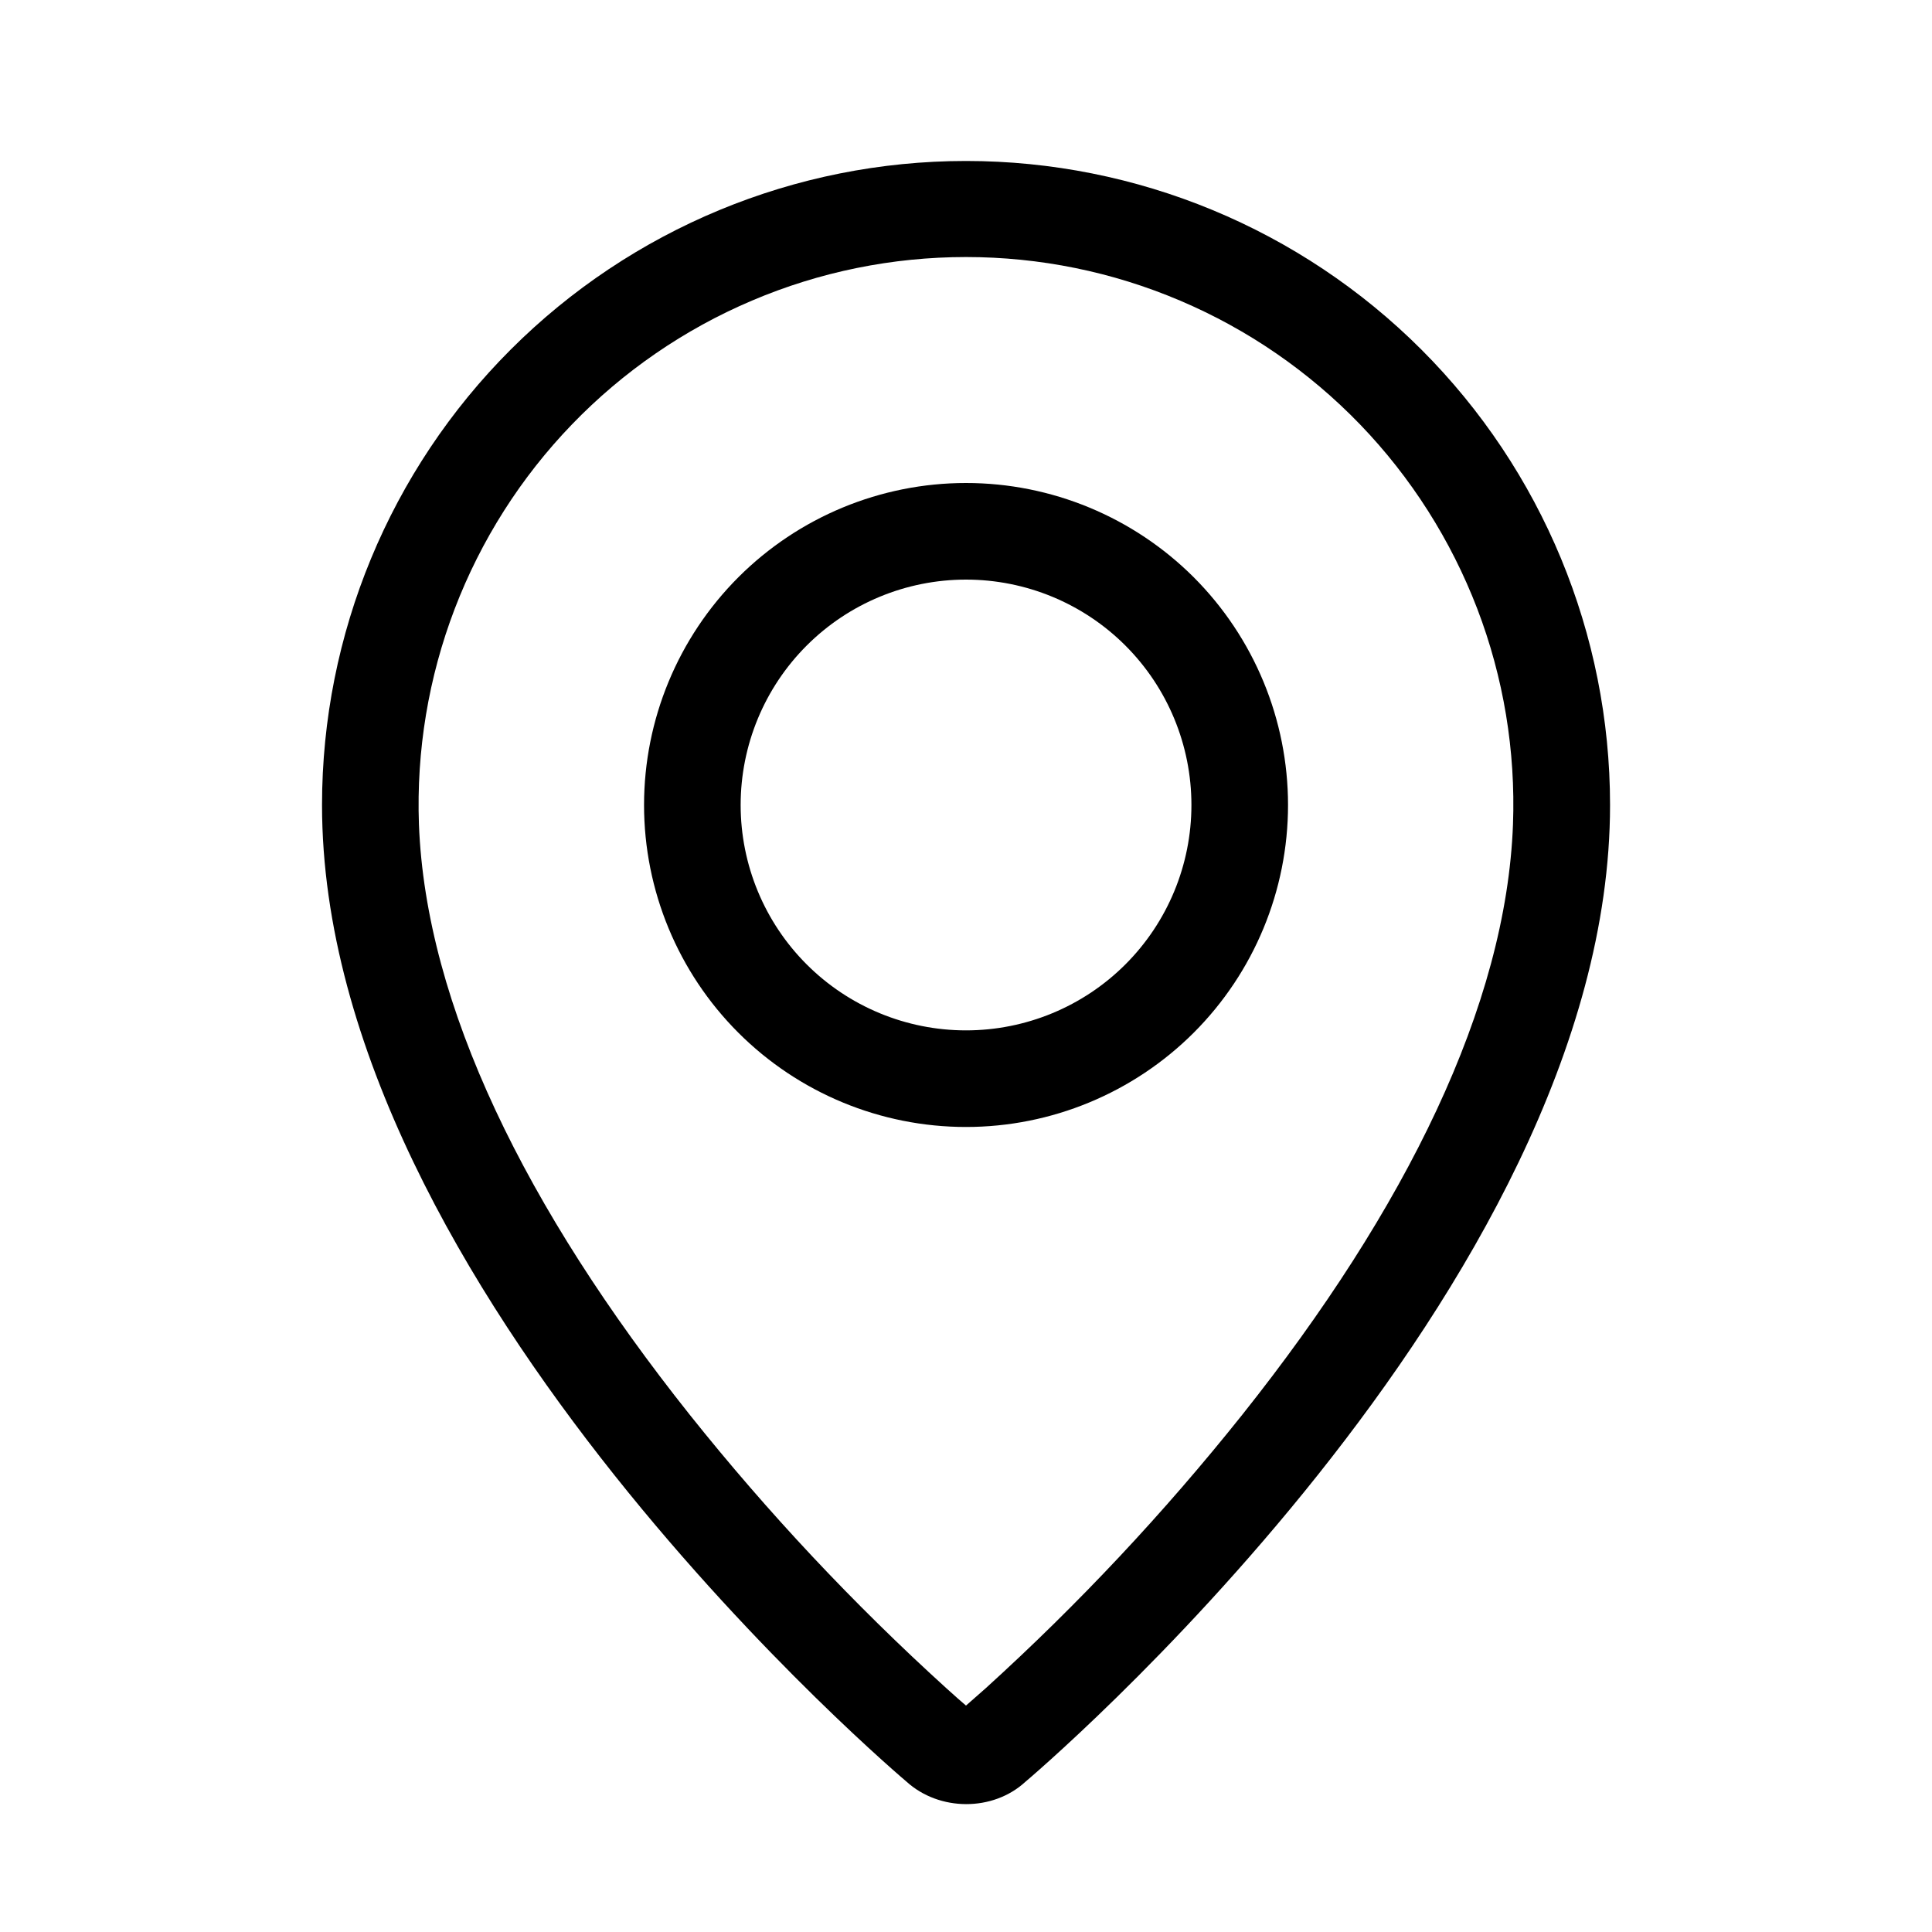 <svg width="25" height="25" viewBox="0 0 25 25" fill="none" xmlns="http://www.w3.org/2000/svg">
<path fill-rule="evenodd" clip-rule="evenodd" d="M12.758 21.843C13.956 20.756 15.064 19.574 16.073 18.309C18.198 15.639 19.491 13.007 19.578 10.667C19.613 9.715 19.456 8.767 19.116 7.878C18.775 6.989 18.259 6.177 17.599 5.492C16.938 4.807 16.146 4.262 15.27 3.89C14.394 3.517 13.452 3.326 12.5 3.326C11.548 3.326 10.606 3.517 9.73 3.89C8.854 4.262 8.062 4.807 7.401 5.492C6.74 6.177 6.224 6.989 5.884 7.878C5.544 8.767 5.387 9.715 5.421 10.667C5.51 13.007 6.803 15.639 8.927 18.309C9.936 19.574 11.045 20.756 12.243 21.843C12.358 21.947 12.444 22.023 12.5 22.07L12.758 21.843ZM11.732 23.056C11.732 23.056 4.167 16.685 4.167 10.417C4.167 8.206 5.045 6.087 6.608 4.524C8.171 2.961 10.29 2.083 12.5 2.083C14.71 2.083 16.83 2.961 18.393 4.524C19.956 6.087 20.834 8.206 20.834 10.417C20.834 16.685 13.269 23.056 13.269 23.056C12.848 23.444 12.155 23.439 11.732 23.056ZM12.5 13.333C13.274 13.333 14.016 13.026 14.563 12.479C15.11 11.932 15.417 11.19 15.417 10.417C15.417 9.643 15.11 8.901 14.563 8.354C14.016 7.807 13.274 7.5 12.5 7.5C11.727 7.5 10.985 7.807 10.438 8.354C9.891 8.901 9.584 9.643 9.584 10.417C9.584 11.19 9.891 11.932 10.438 12.479C10.985 13.026 11.727 13.333 12.5 13.333ZM12.5 14.583C11.395 14.583 10.335 14.144 9.554 13.363C8.773 12.582 8.334 11.522 8.334 10.417C8.334 9.312 8.773 8.252 9.554 7.47C10.335 6.689 11.395 6.25 12.5 6.25C13.605 6.25 14.665 6.689 15.447 7.47C16.228 8.252 16.667 9.312 16.667 10.417C16.667 11.522 16.228 12.582 15.447 13.363C14.665 14.144 13.605 14.583 12.5 14.583Z" fill="black"/>
</svg>
